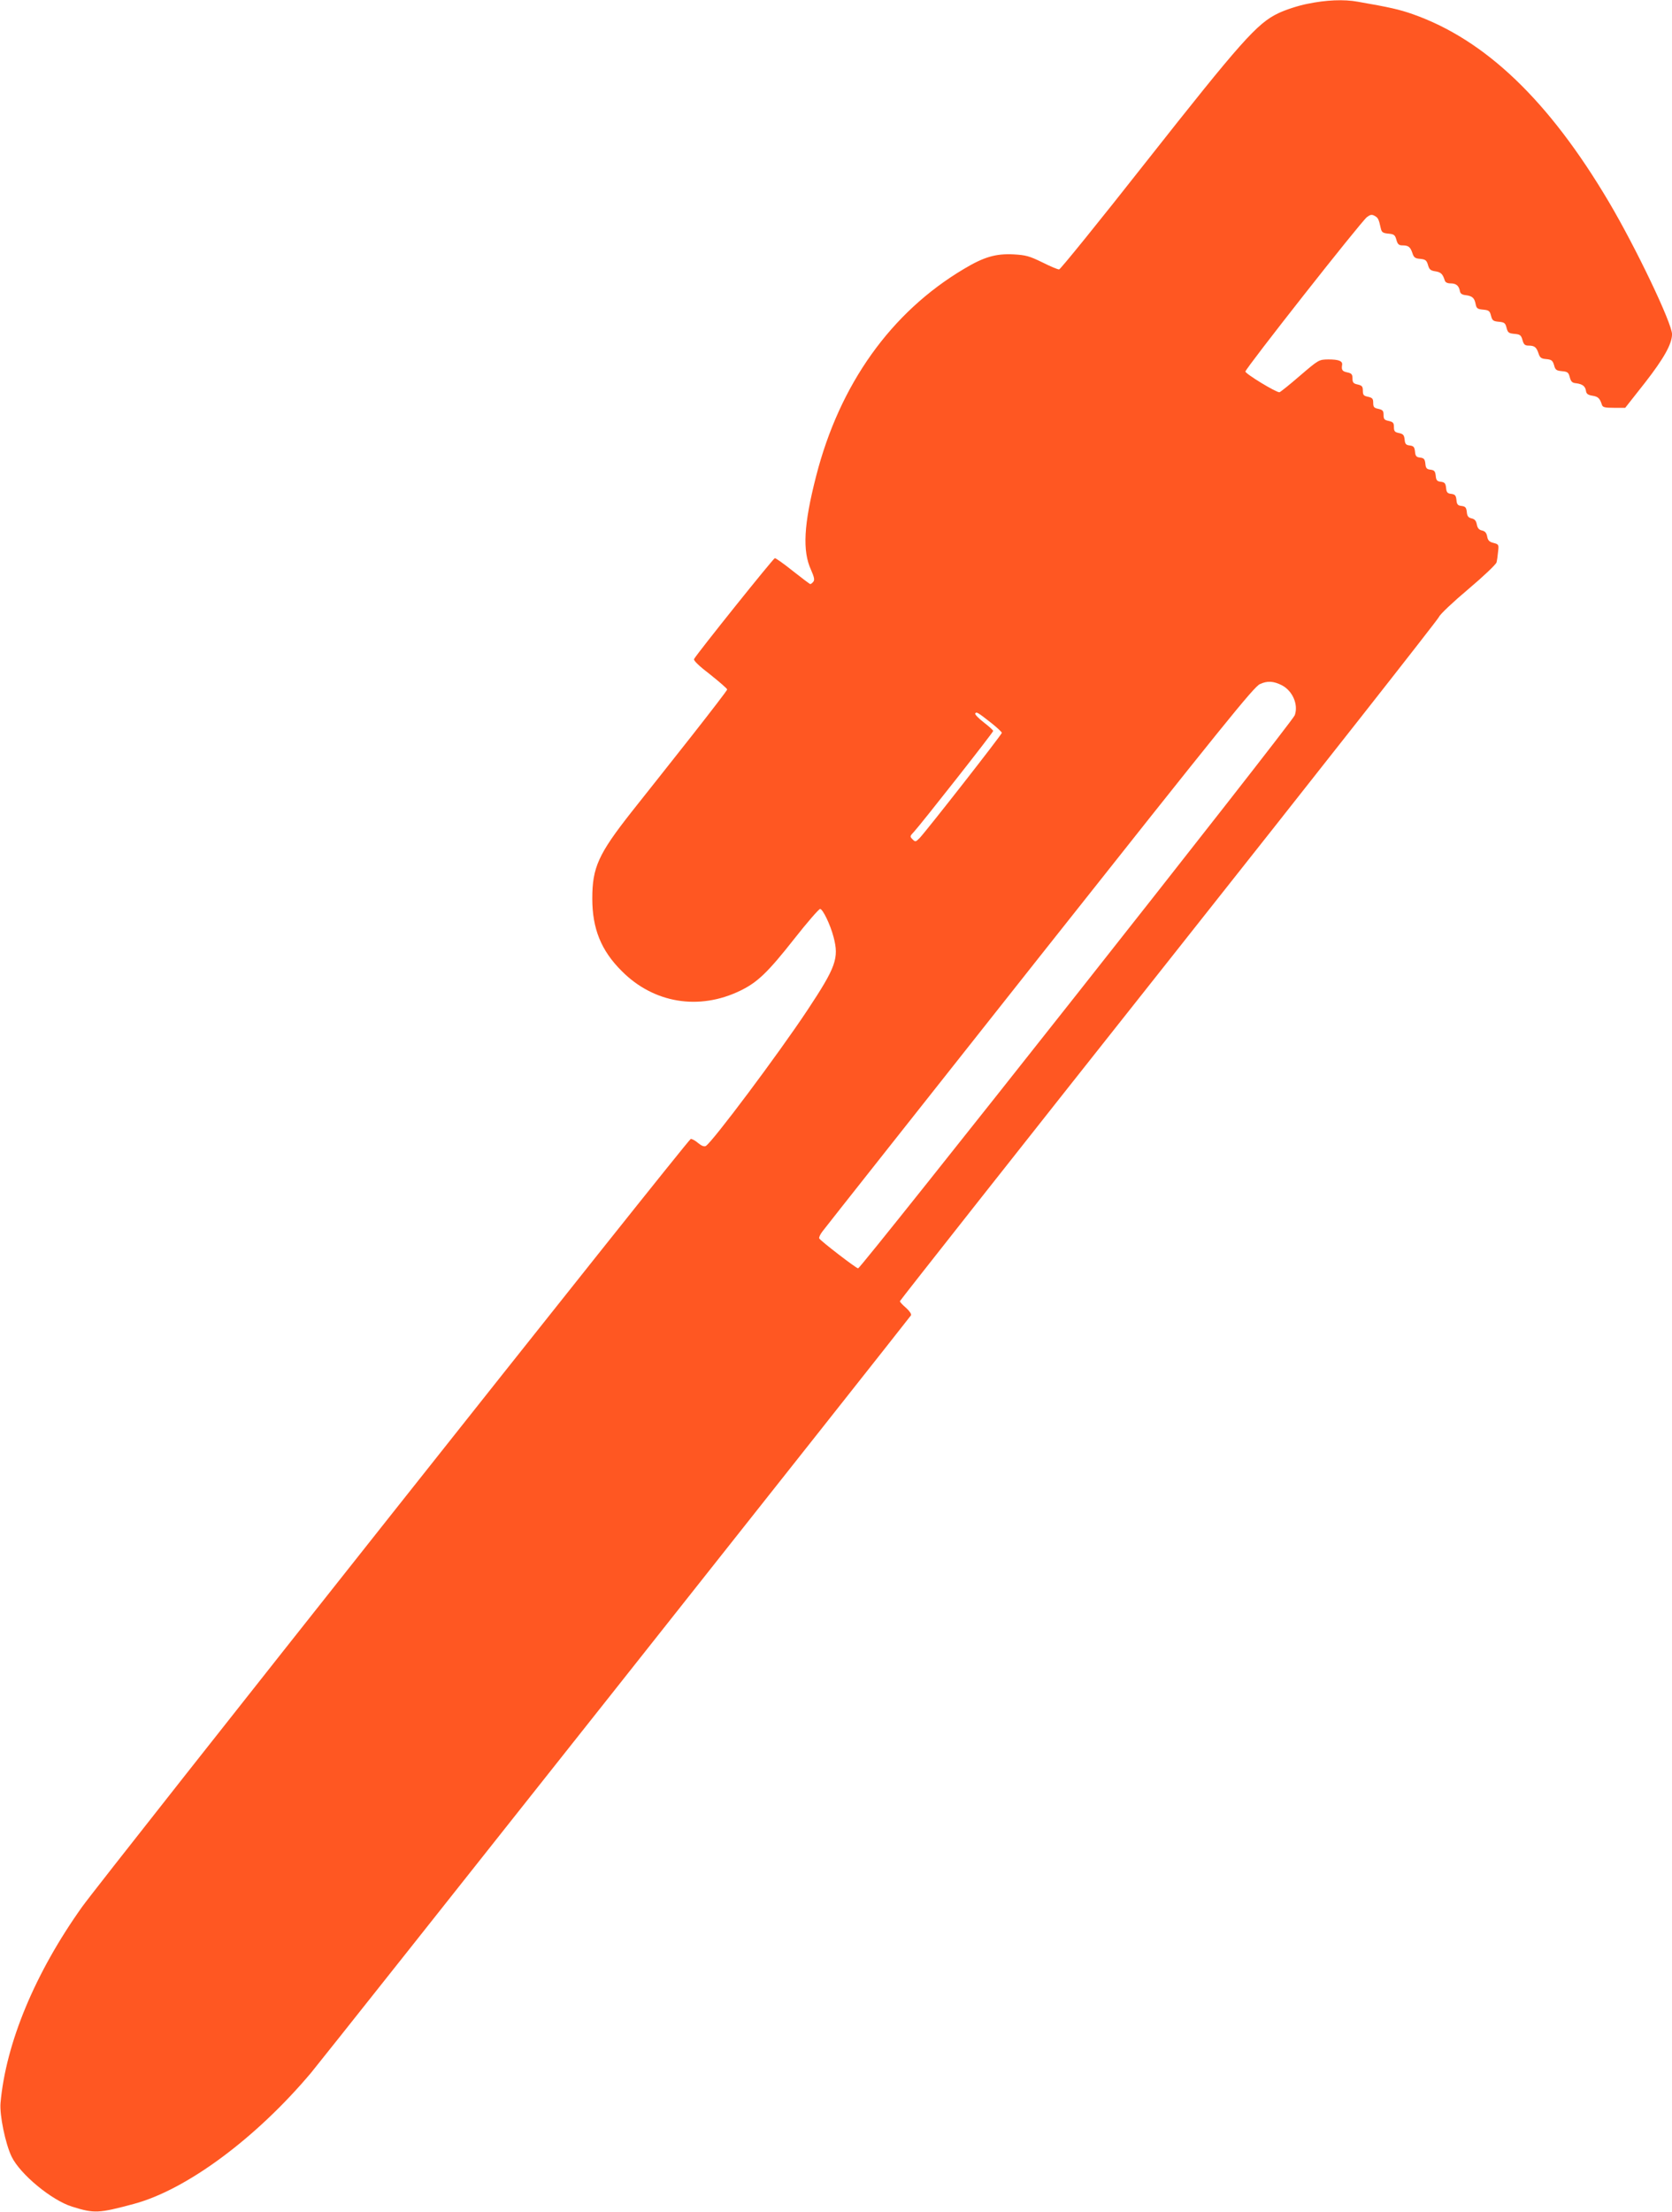 <?xml version="1.0" standalone="no"?>
<!DOCTYPE svg PUBLIC "-//W3C//DTD SVG 20010904//EN"
 "http://www.w3.org/TR/2001/REC-SVG-20010904/DTD/svg10.dtd">
<svg version="1.0" xmlns="http://www.w3.org/2000/svg"
 width="968pt" height="1280pt" viewBox="0 0 968 1280"
 preserveAspectRatio="xMidYMid meet">
<g transform="translate(0,1280) scale(0.1,-0.1)"
fill="#ff5722" stroke="none">
<path d="M7570 12778 c-52 -10 -129 -35 -170 -55 -122 -58 -216 -164 -765
-860 -269 -342 -496 -622 -503 -622 -8 -1 -52 18 -98 41 -74 36 -95 42 -167
46 -102 5 -171 -15 -286 -84 -423 -251 -720 -668 -856 -1199 -72 -280 -80
-433 -30 -542 19 -43 22 -59 14 -69 -6 -8 -14 -14 -18 -14 -3 0 -48 34 -100
75 -51 41 -99 75 -105 75 -9 -1 -445 -545 -468 -584 -4 -8 30 -41 93 -89 54
-43 99 -82 99 -87 0 -5 -94 -127 -208 -272 -114 -145 -270 -341 -346 -437
-192 -244 -227 -321 -227 -501 0 -174 51 -301 171 -420 185 -186 447 -229 686
-113 99 48 159 105 314 302 74 94 141 171 148 171 15 0 59 -90 78 -163 32
-122 14 -173 -151 -422 -169 -255 -552 -766 -589 -787 -9 -5 -25 1 -44 17 -16
14 -36 25 -43 24 -14 0 -3404 -4277 -3523 -4443 -273 -383 -442 -789 -473
-1136 -6 -70 28 -235 64 -310 49 -102 233 -254 351 -290 128 -40 152 -39 357
16 305 82 707 380 1026 759 73 87 3458 4360 3473 4383 4 7 -8 25 -28 43 -20
17 -36 34 -36 39 0 4 700 891 1556 1971 856 1080 1560 1975 1565 1989 5 14 81
86 169 160 88 74 161 144 164 155 3 11 7 39 9 62 5 41 4 43 -26 51 -25 6 -33
15 -37 37 -4 21 -12 31 -30 35 -18 4 -26 14 -30 35 -4 21 -12 31 -30 35 -19 4
-26 13 -28 37 -3 26 -8 32 -30 35 -22 2 -28 9 -30 35 -3 26 -8 32 -30 35 -22
2 -28 9 -30 35 -3 26 -8 32 -30 35 -22 2 -28 9 -30 35 -3 26 -8 32 -30 35 -22
2 -28 9 -30 35 -3 26 -8 32 -30 35 -22 2 -28 9 -30 35 -3 26 -8 32 -30 35 -22
2 -28 9 -30 34 -3 26 -8 33 -33 38 -24 5 -29 10 -29 35 0 24 -5 29 -30 35 -25
5 -30 10 -30 35 0 24 -5 29 -30 35 -25 5 -30 10 -30 35 0 24 -5 29 -30 35 -25
5 -30 10 -30 35 0 25 -5 30 -30 36 -25 5 -30 12 -30 35 0 23 -5 30 -30 35 -29
6 -35 14 -30 44 3 22 -20 31 -80 31 -55 -1 -55 -1 -165 -95 -60 -52 -114 -95
-118 -95 -22 0 -197 107 -197 120 0 17 668 866 704 894 19 14 28 16 44 7 20
-11 24 -18 36 -73 5 -22 12 -27 43 -30 33 -3 39 -7 47 -35 7 -26 14 -33 35
-33 35 0 46 -9 58 -45 8 -25 16 -31 45 -33 30 -3 37 -8 45 -35 7 -26 15 -33
42 -37 33 -5 43 -15 55 -52 3 -12 15 -18 34 -18 32 0 48 -13 54 -45 2 -14 13
-21 33 -23 39 -5 51 -16 58 -52 5 -25 11 -29 44 -32 32 -3 38 -7 45 -35 7 -28
13 -32 45 -35 32 -3 38 -7 45 -35 7 -28 13 -32 45 -35 33 -3 39 -7 47 -35 7
-26 14 -33 35 -33 35 0 46 -9 58 -45 8 -25 16 -31 45 -33 30 -3 37 -8 45 -35
7 -28 14 -32 46 -35 32 -3 38 -7 45 -35 7 -26 14 -33 38 -35 36 -5 52 -17 56
-45 2 -16 12 -23 37 -27 33 -5 43 -15 55 -52 4 -15 17 -18 70 -18 l65 0 115
146 c109 140 156 224 156 280 0 63 -208 499 -366 766 -347 586 -715 938 -1135
1086 -77 27 -134 40 -318 72 -81 15 -185 10 -291 -12z m-148 -3944 c61 -32 96
-111 74 -173 -13 -40 -2511 -3201 -2528 -3201 -11 0 -215 157 -225 173 -3 5 5
23 18 40 13 18 579 733 1258 1591 1067 1347 1240 1561 1275 1577 43 20 79 18
128 -7z m-1684 -217 c34 -27 62 -53 62 -58 0 -10 -433 -563 -476 -609 -23 -23
-25 -23 -41 -7 -16 16 -16 18 9 44 42 46 458 574 458 583 0 4 -25 27 -55 50
-30 23 -52 46 -49 51 7 11 13 8 92 -54z"/>
</g>
</svg>
